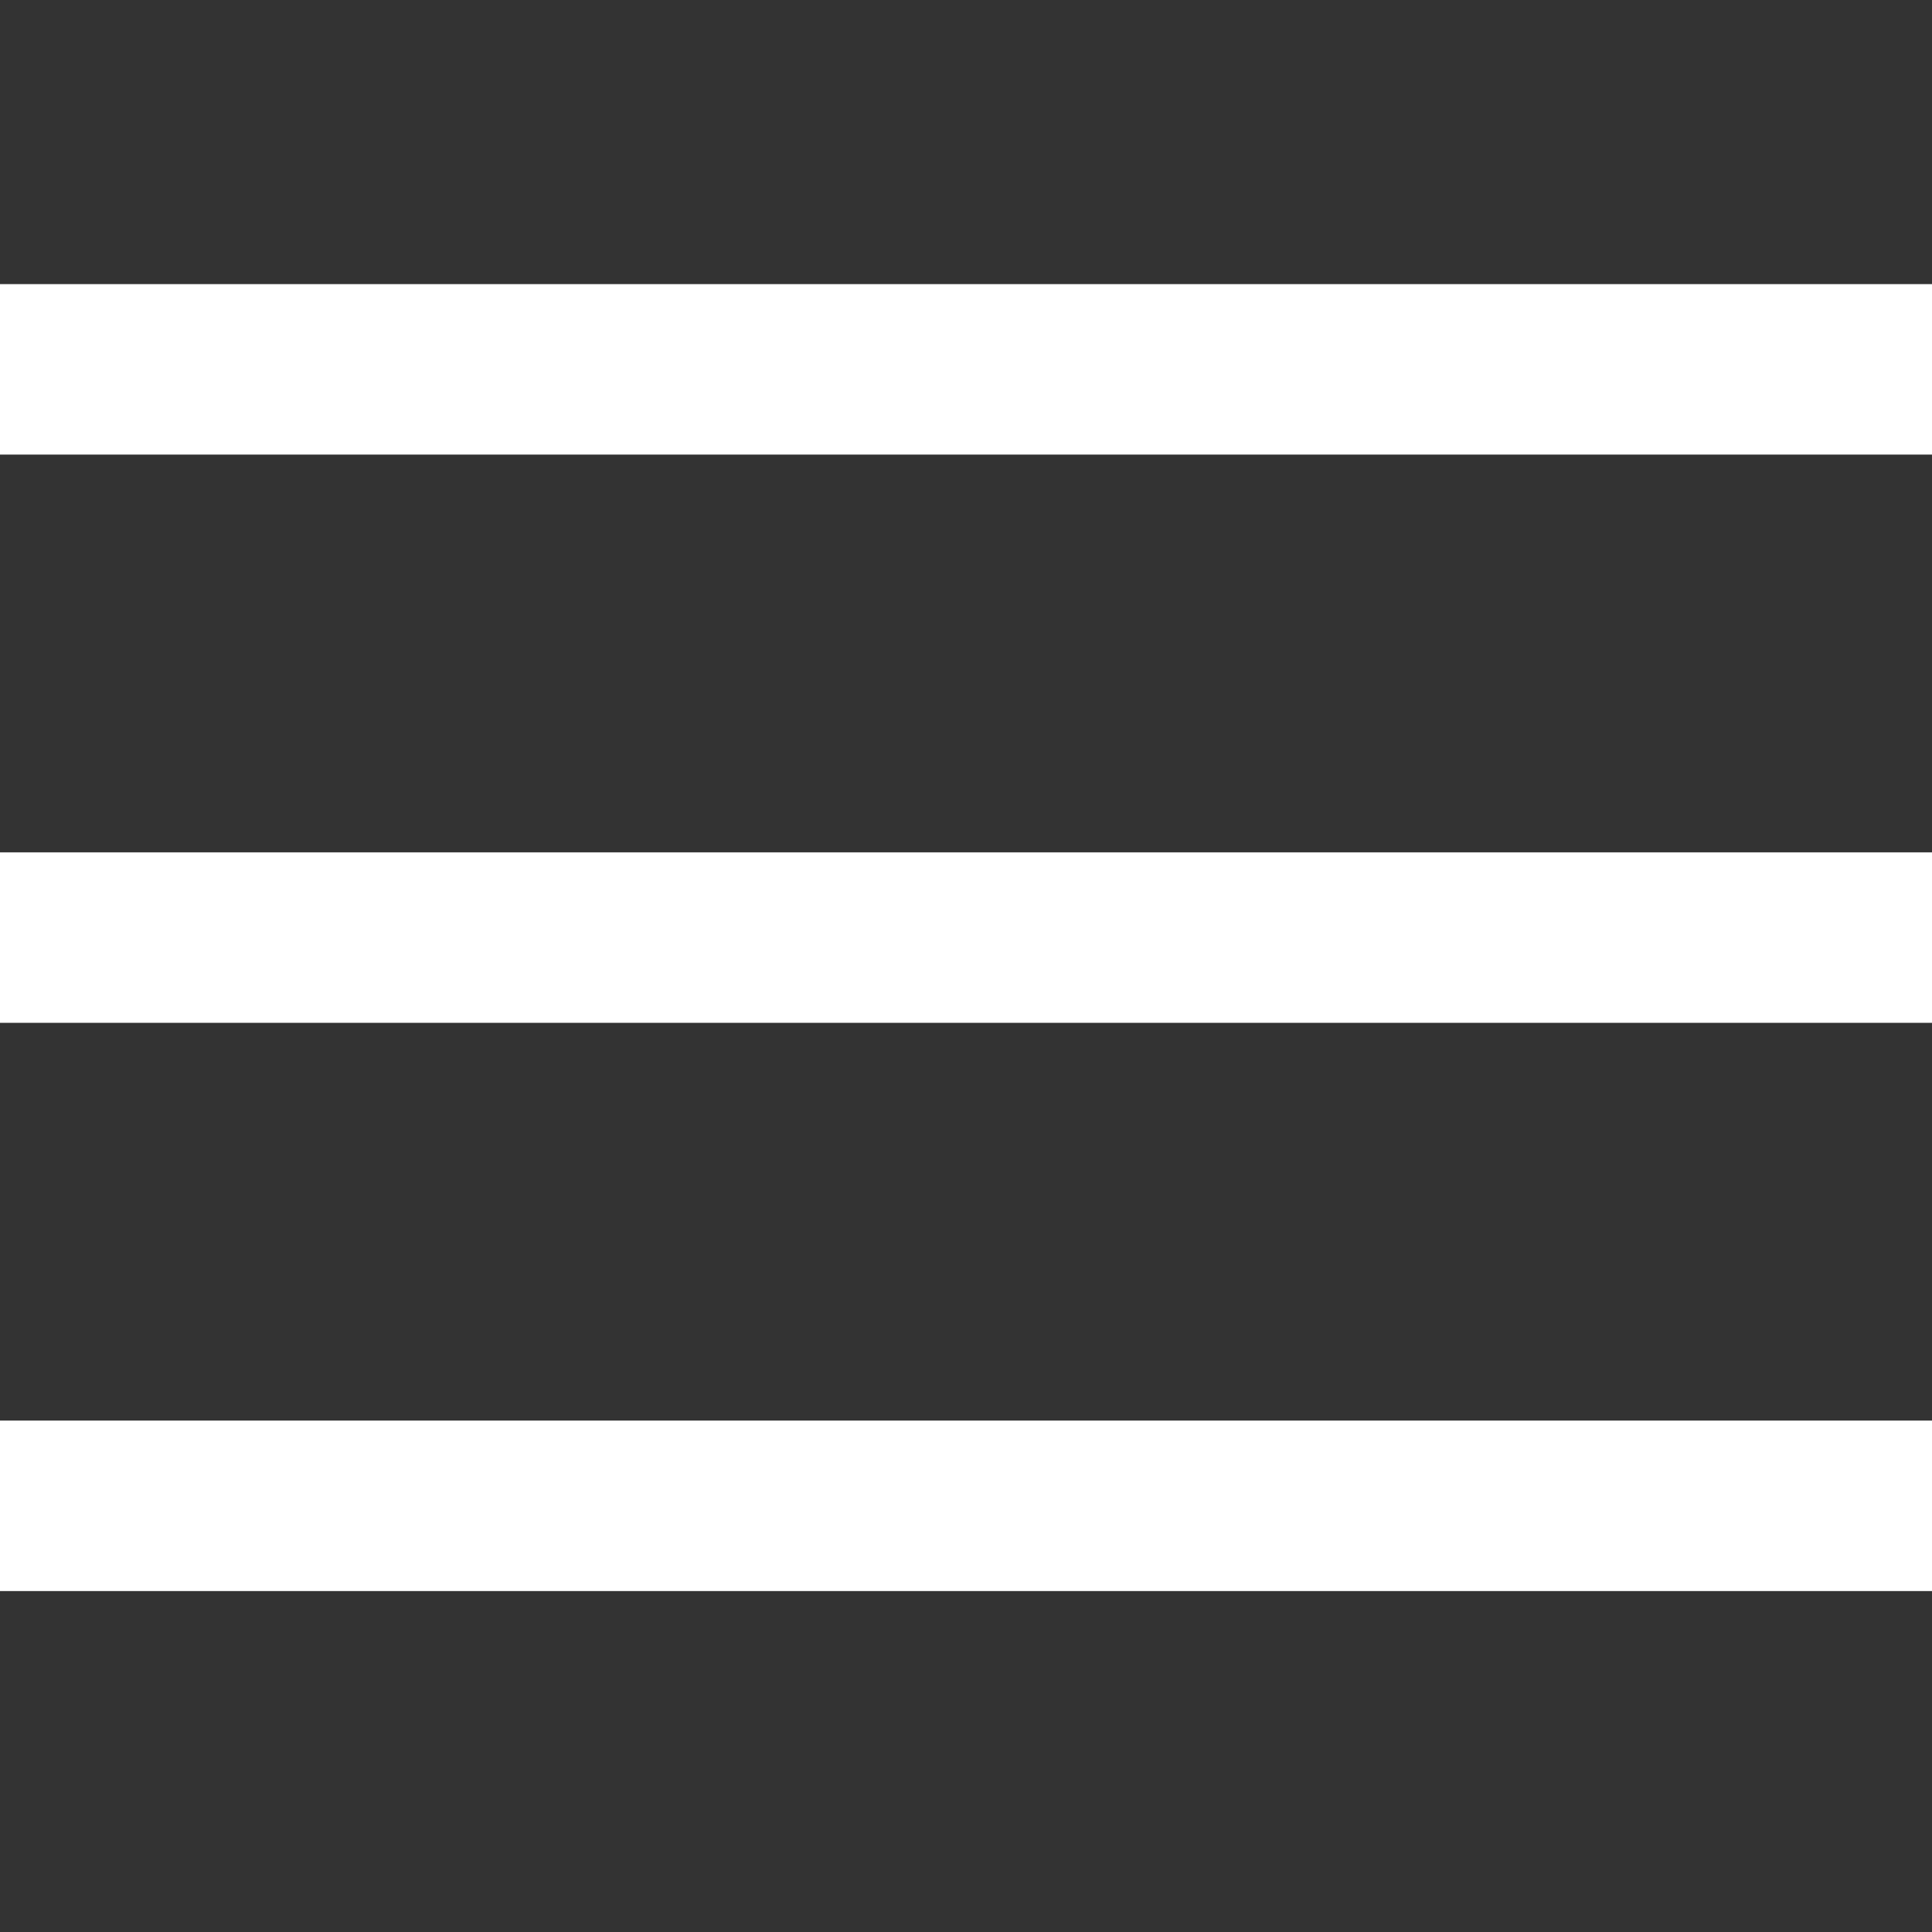 <?xml version="1.0" encoding="UTF-8"?> <svg xmlns="http://www.w3.org/2000/svg" width="34" height="34" viewBox="0 0 34 34" fill="none"><rect x="0" y="0" width="34" height="34" fill="#333333" stroke="none"/> <rect y="5" width="34" height="3" fill="white"></rect> <rect y="15" width="34" height="3" fill="white"></rect> <rect y="25" width="34" height="3" fill="white"></rect> </svg> 